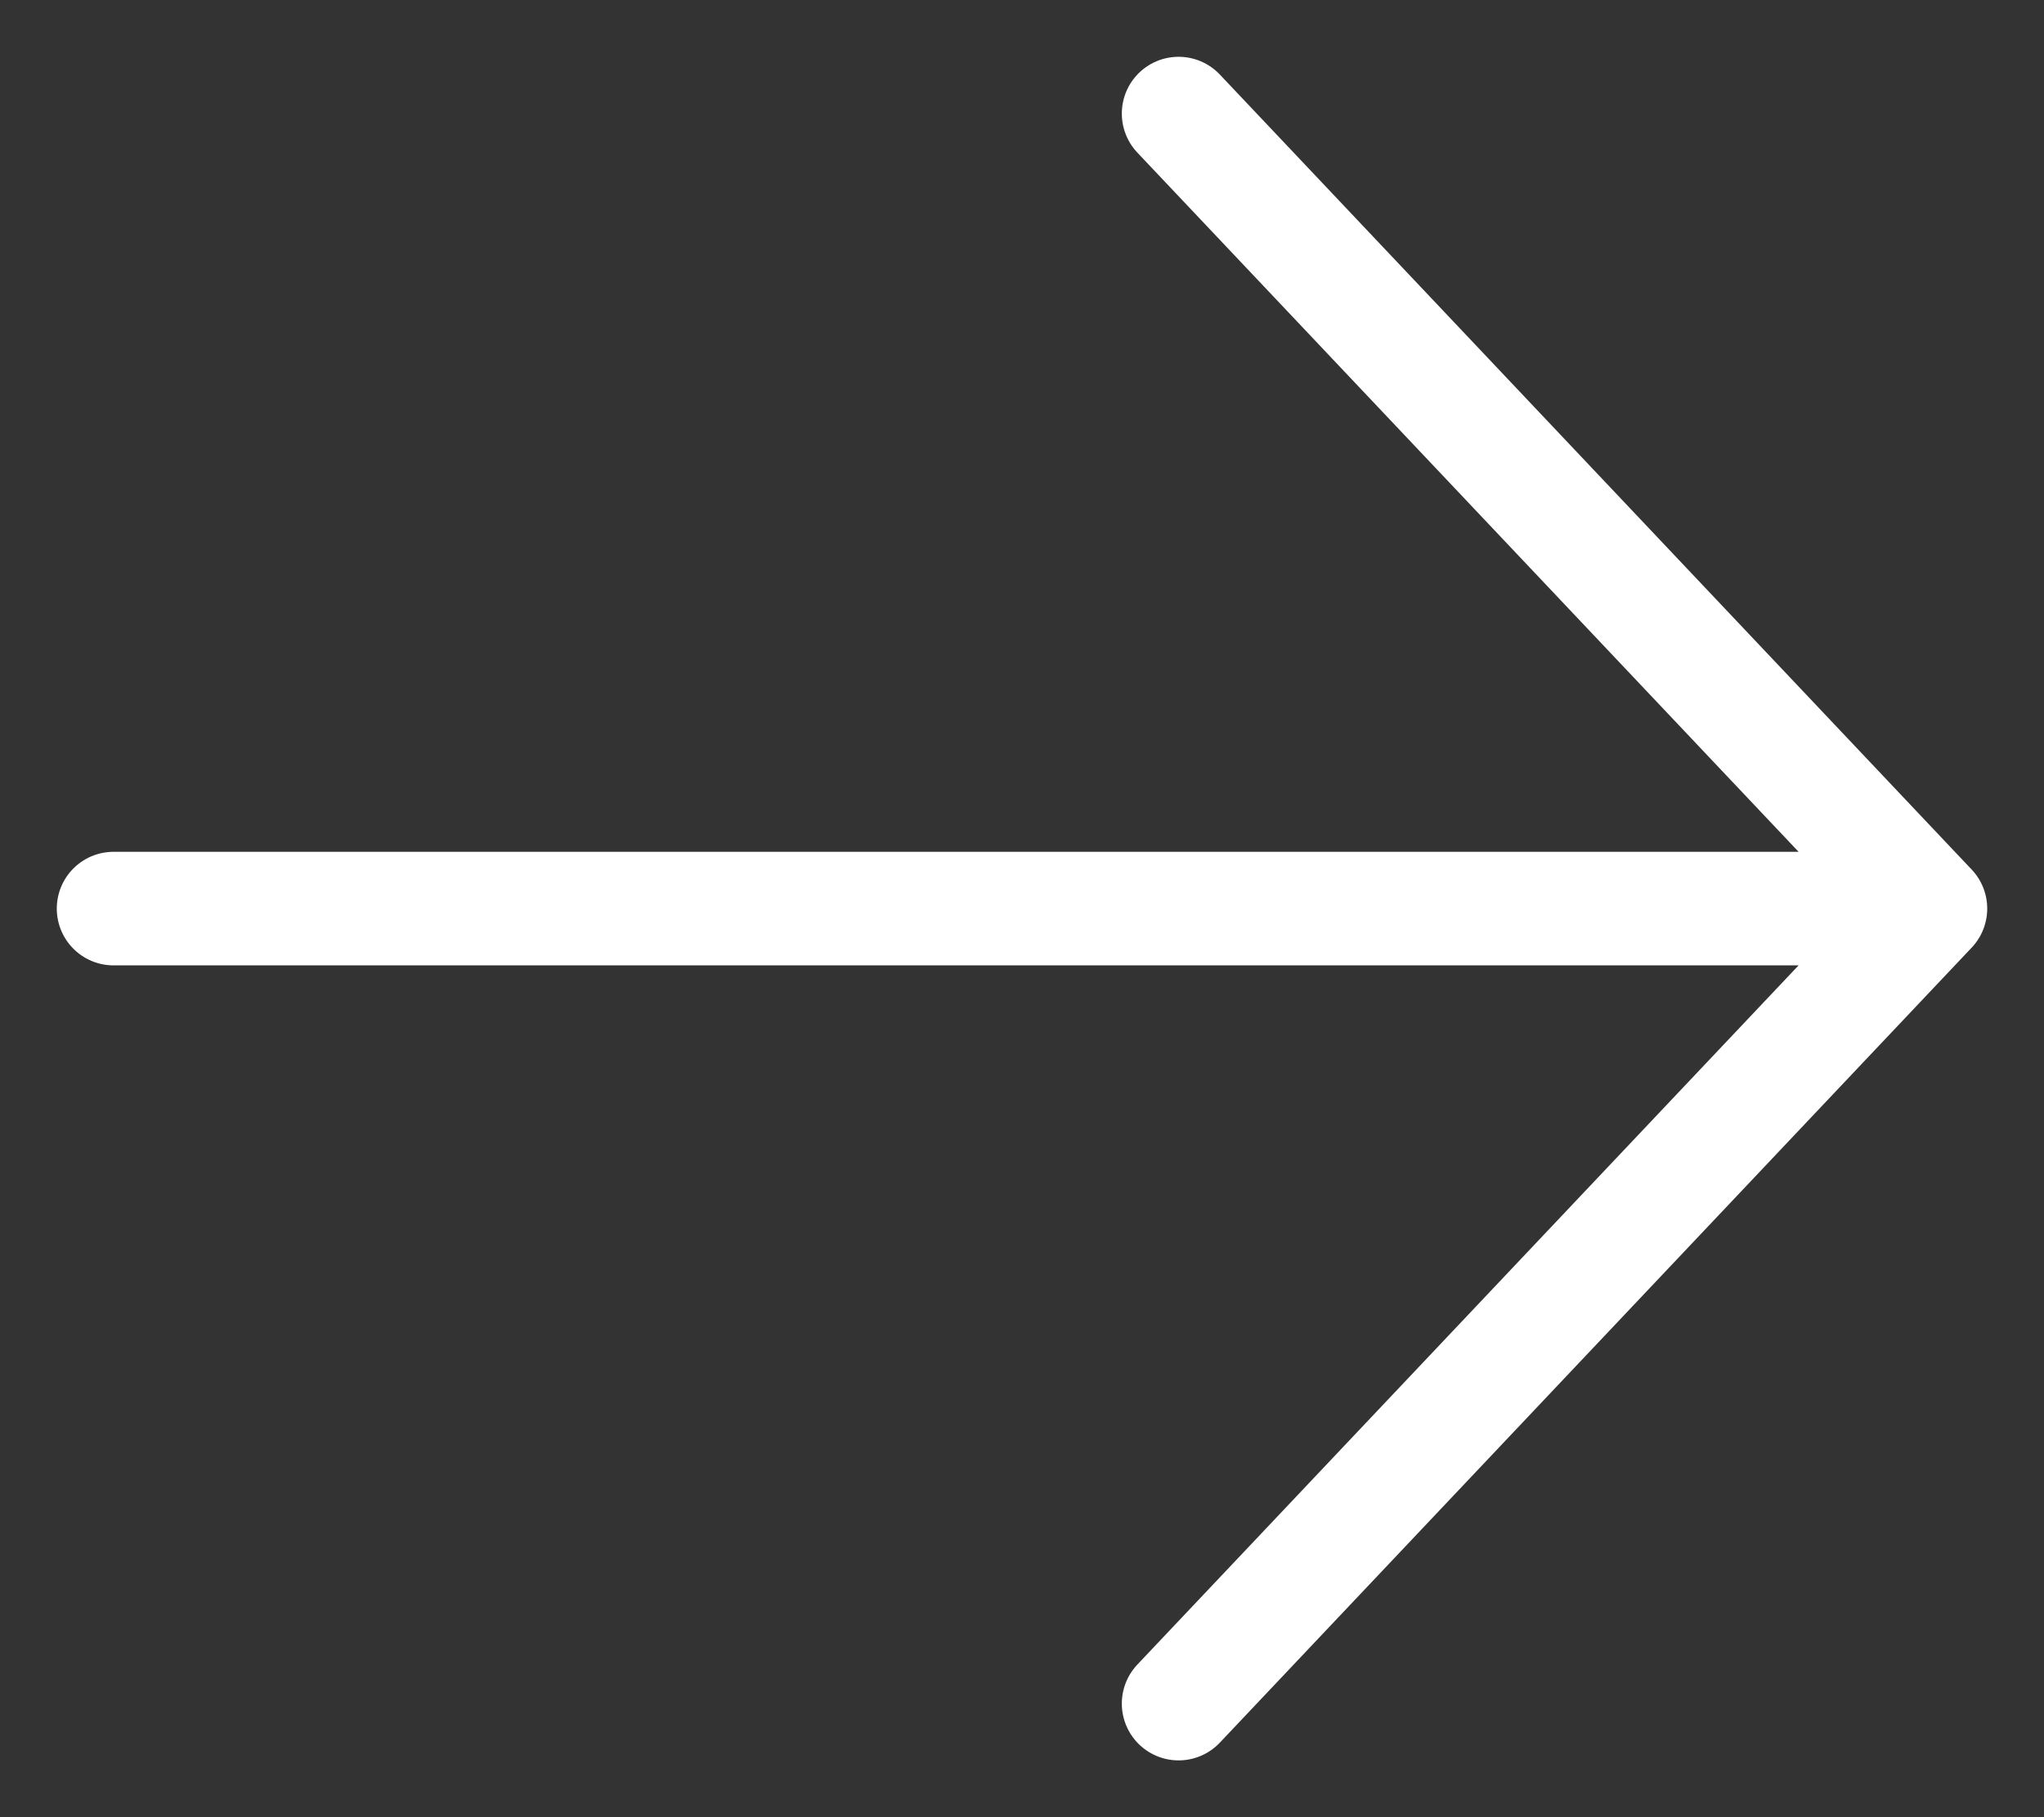 <svg width="18" height="16" viewBox="0 0 18 16" fill="none" xmlns="http://www.w3.org/2000/svg">
<rect x="0" y="0" width="18" height="16" fill="#333333" stroke="none"/>
<path d="M10.379 1L17 8M17 8L10.379 15M17 8H1" stroke="white" stroke-linecap="round"/>
</svg>
